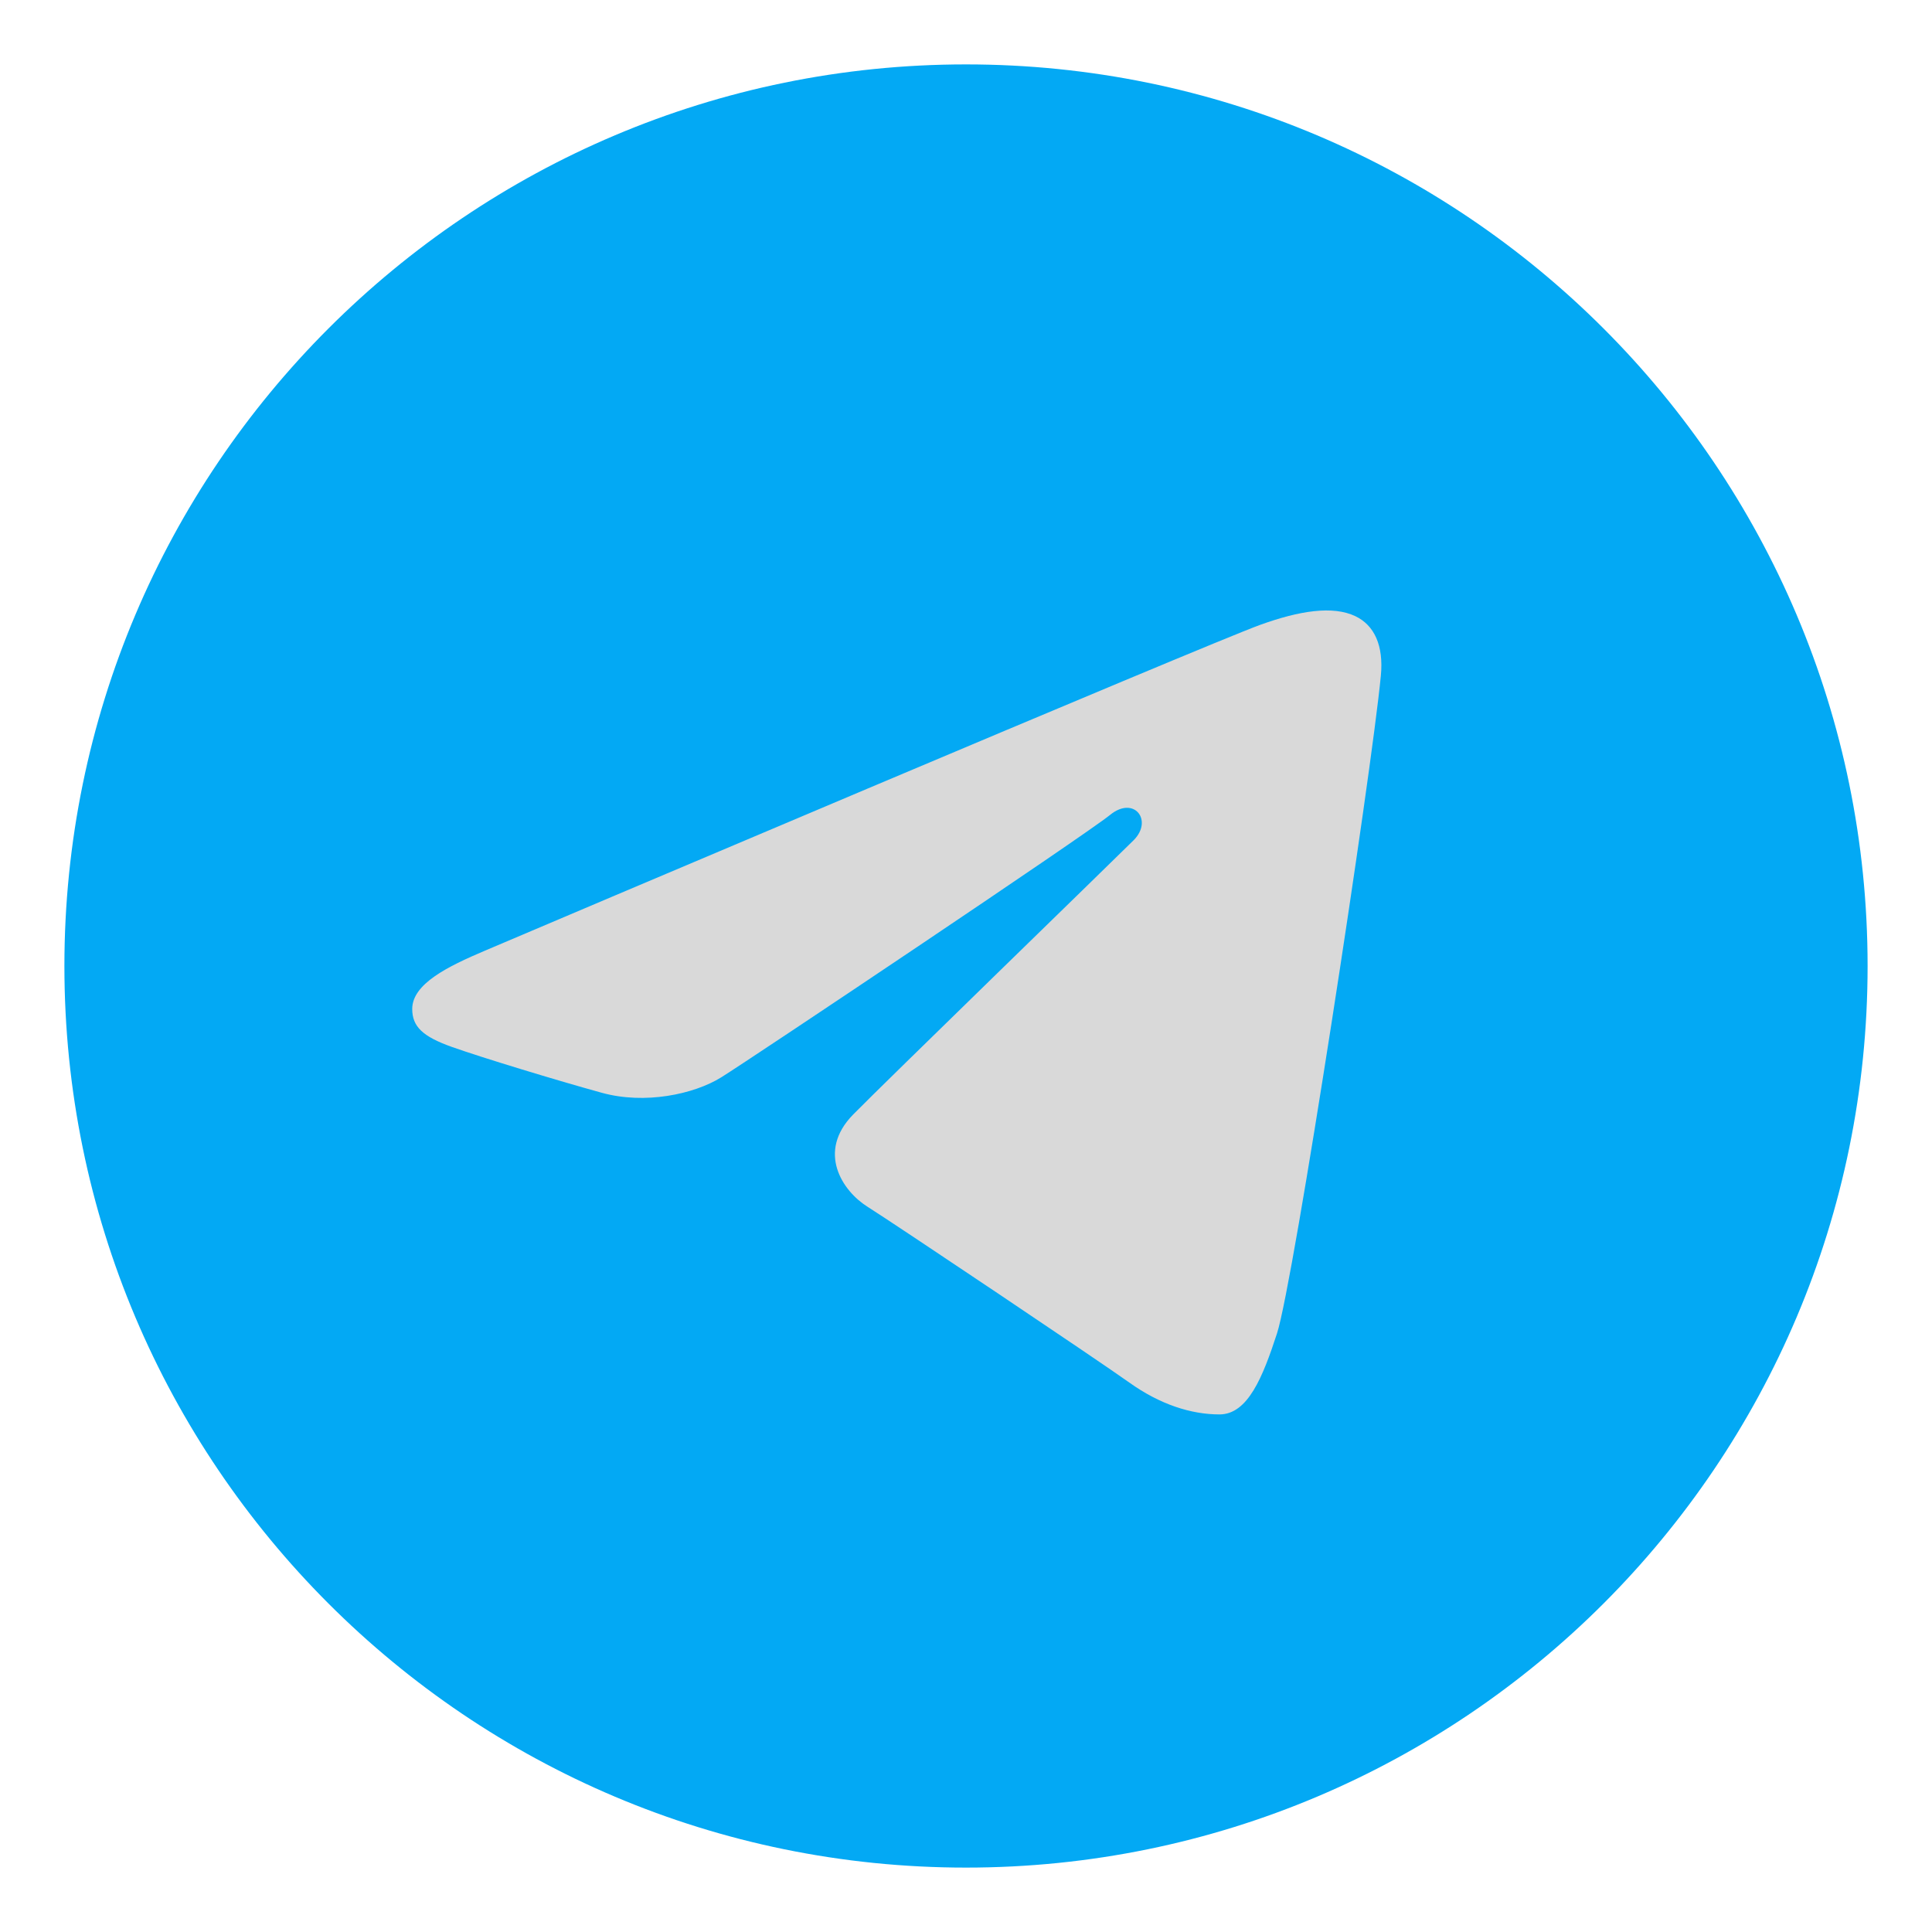 <svg width="30" height="30" viewBox="0 0 30 30" fill="none" xmlns="http://www.w3.org/2000/svg">
<circle cx="15" cy="15" r="12" fill="#D9D9D9"/>
<path d="M15 1C22.732 1 29 7.268 29 15C29 22.732 22.732 29 15 29C7.268 29 1 22.732 1 15C1 7.268 7.268 1 15 1ZM21.048 9.569C20.696 9.4 20.175 9.484 19.57 9.702C18.74 10.002 8.143 14.501 7.53 14.762C6.95 15.008 6.402 15.278 6.401 15.667C6.401 15.941 6.564 16.095 7.012 16.255C7.478 16.421 8.652 16.778 9.346 16.969C10.013 17.153 10.773 16.993 11.199 16.729C11.651 16.448 16.861 12.961 17.237 12.654C17.611 12.349 17.909 12.74 17.604 13.046C17.297 13.352 13.722 16.823 13.249 17.305C12.676 17.888 13.083 18.494 13.467 18.736C13.906 19.013 17.061 21.129 17.537 21.469C18.012 21.808 18.494 21.963 18.936 21.963C19.377 21.963 19.609 21.381 19.829 20.706C20.087 19.914 21.293 12.044 21.442 10.491C21.487 10.021 21.339 9.709 21.048 9.569Z" fill="#03A9F4"/>
</svg>
